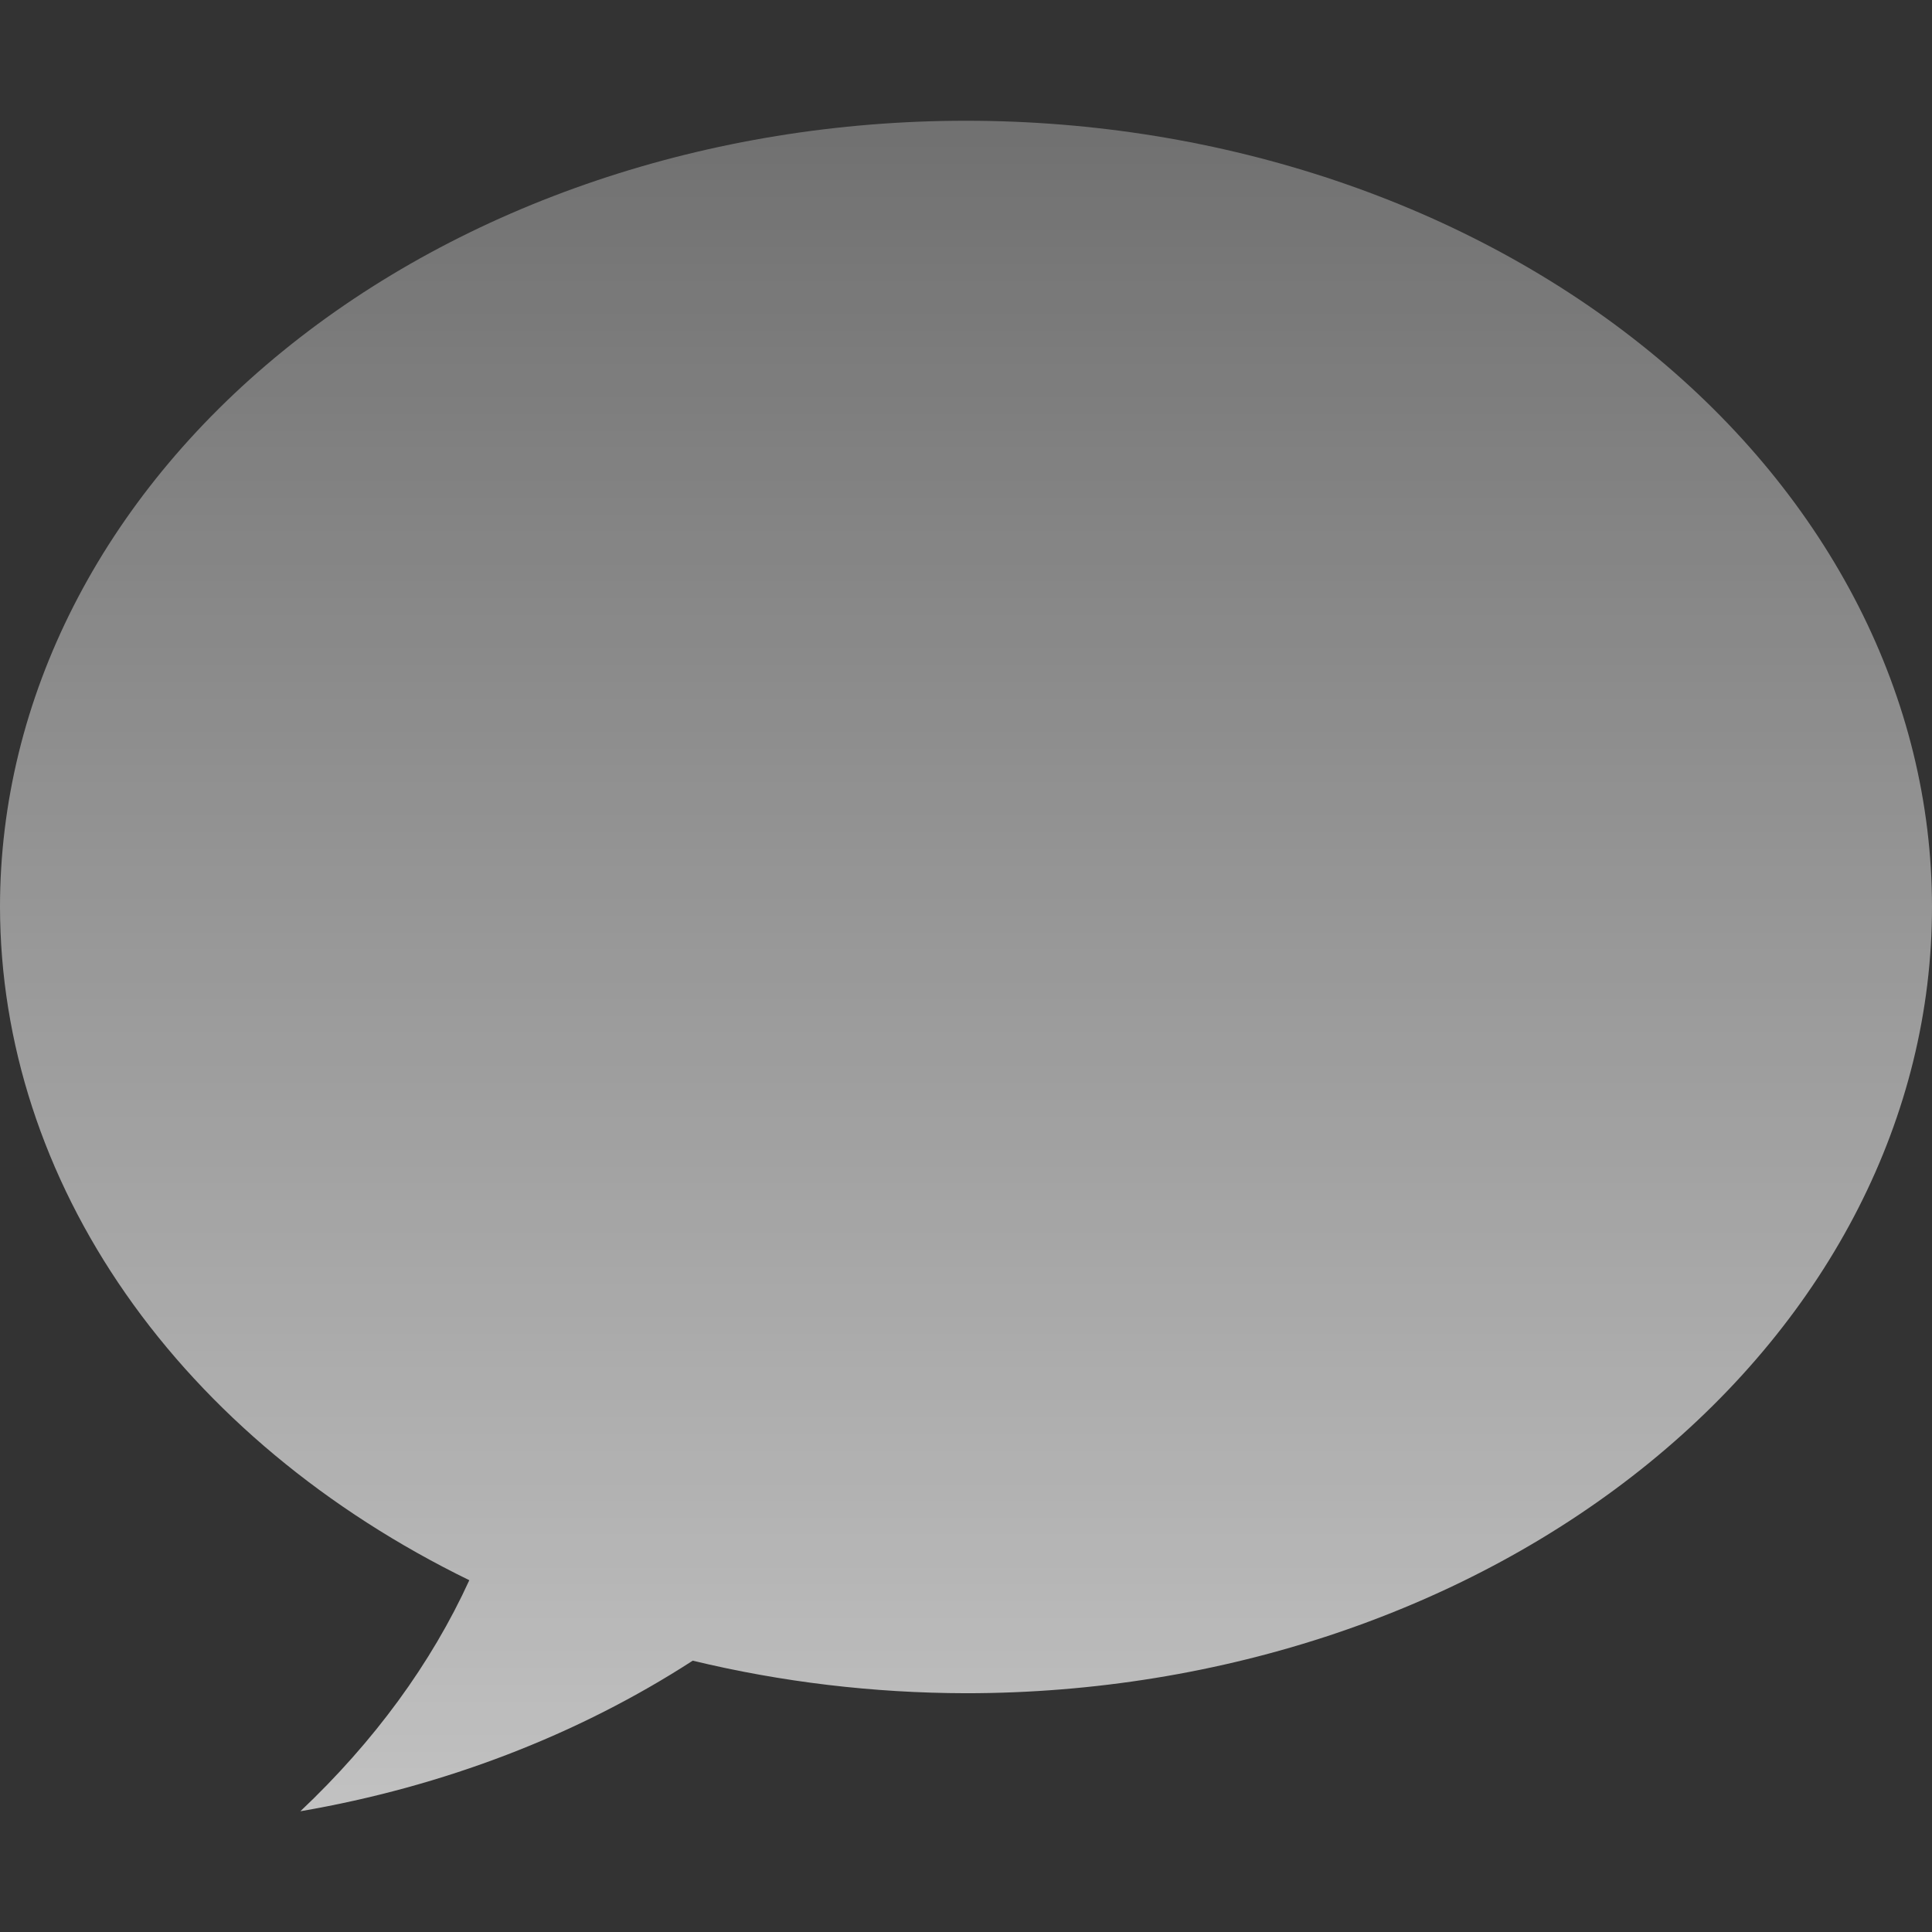 <svg width="34" height="34" viewBox="0 0 34 34" fill="none" xmlns="http://www.w3.org/2000/svg">
<rect x="0" y="0" width="34" height="34" fill="#333333" stroke="none"/>
<path d="M17 2.125C12.491 2.125 8.167 3.583 4.979 6.178C1.791 8.772 3.0545e-05 12.292 0 15.961C0.004 18.348 0.767 20.694 2.214 22.77C3.661 24.846 5.744 26.582 8.259 27.809C7.589 29.275 6.584 30.649 5.286 31.875C7.803 31.443 10.166 30.536 12.191 29.225C13.752 29.602 15.371 29.795 17 29.798C21.509 29.798 25.833 28.34 29.021 25.745C32.209 23.15 34 19.631 34 15.961C34 12.292 32.209 8.772 29.021 6.178C25.833 3.583 21.509 2.125 17 2.125Z" fill="url(#paint0_linear_79_3758)"/>
<defs>
<linearGradient id="paint0_linear_79_3758" x1="17" y1="32" x2="17" y2="2" gradientUnits="userSpaceOnUse">
<stop stop-color="white" stop-opacity="0.7"/>
<stop offset="1" stop-color="white" stop-opacity="0.3"/>
</linearGradient>
</defs>
</svg>

